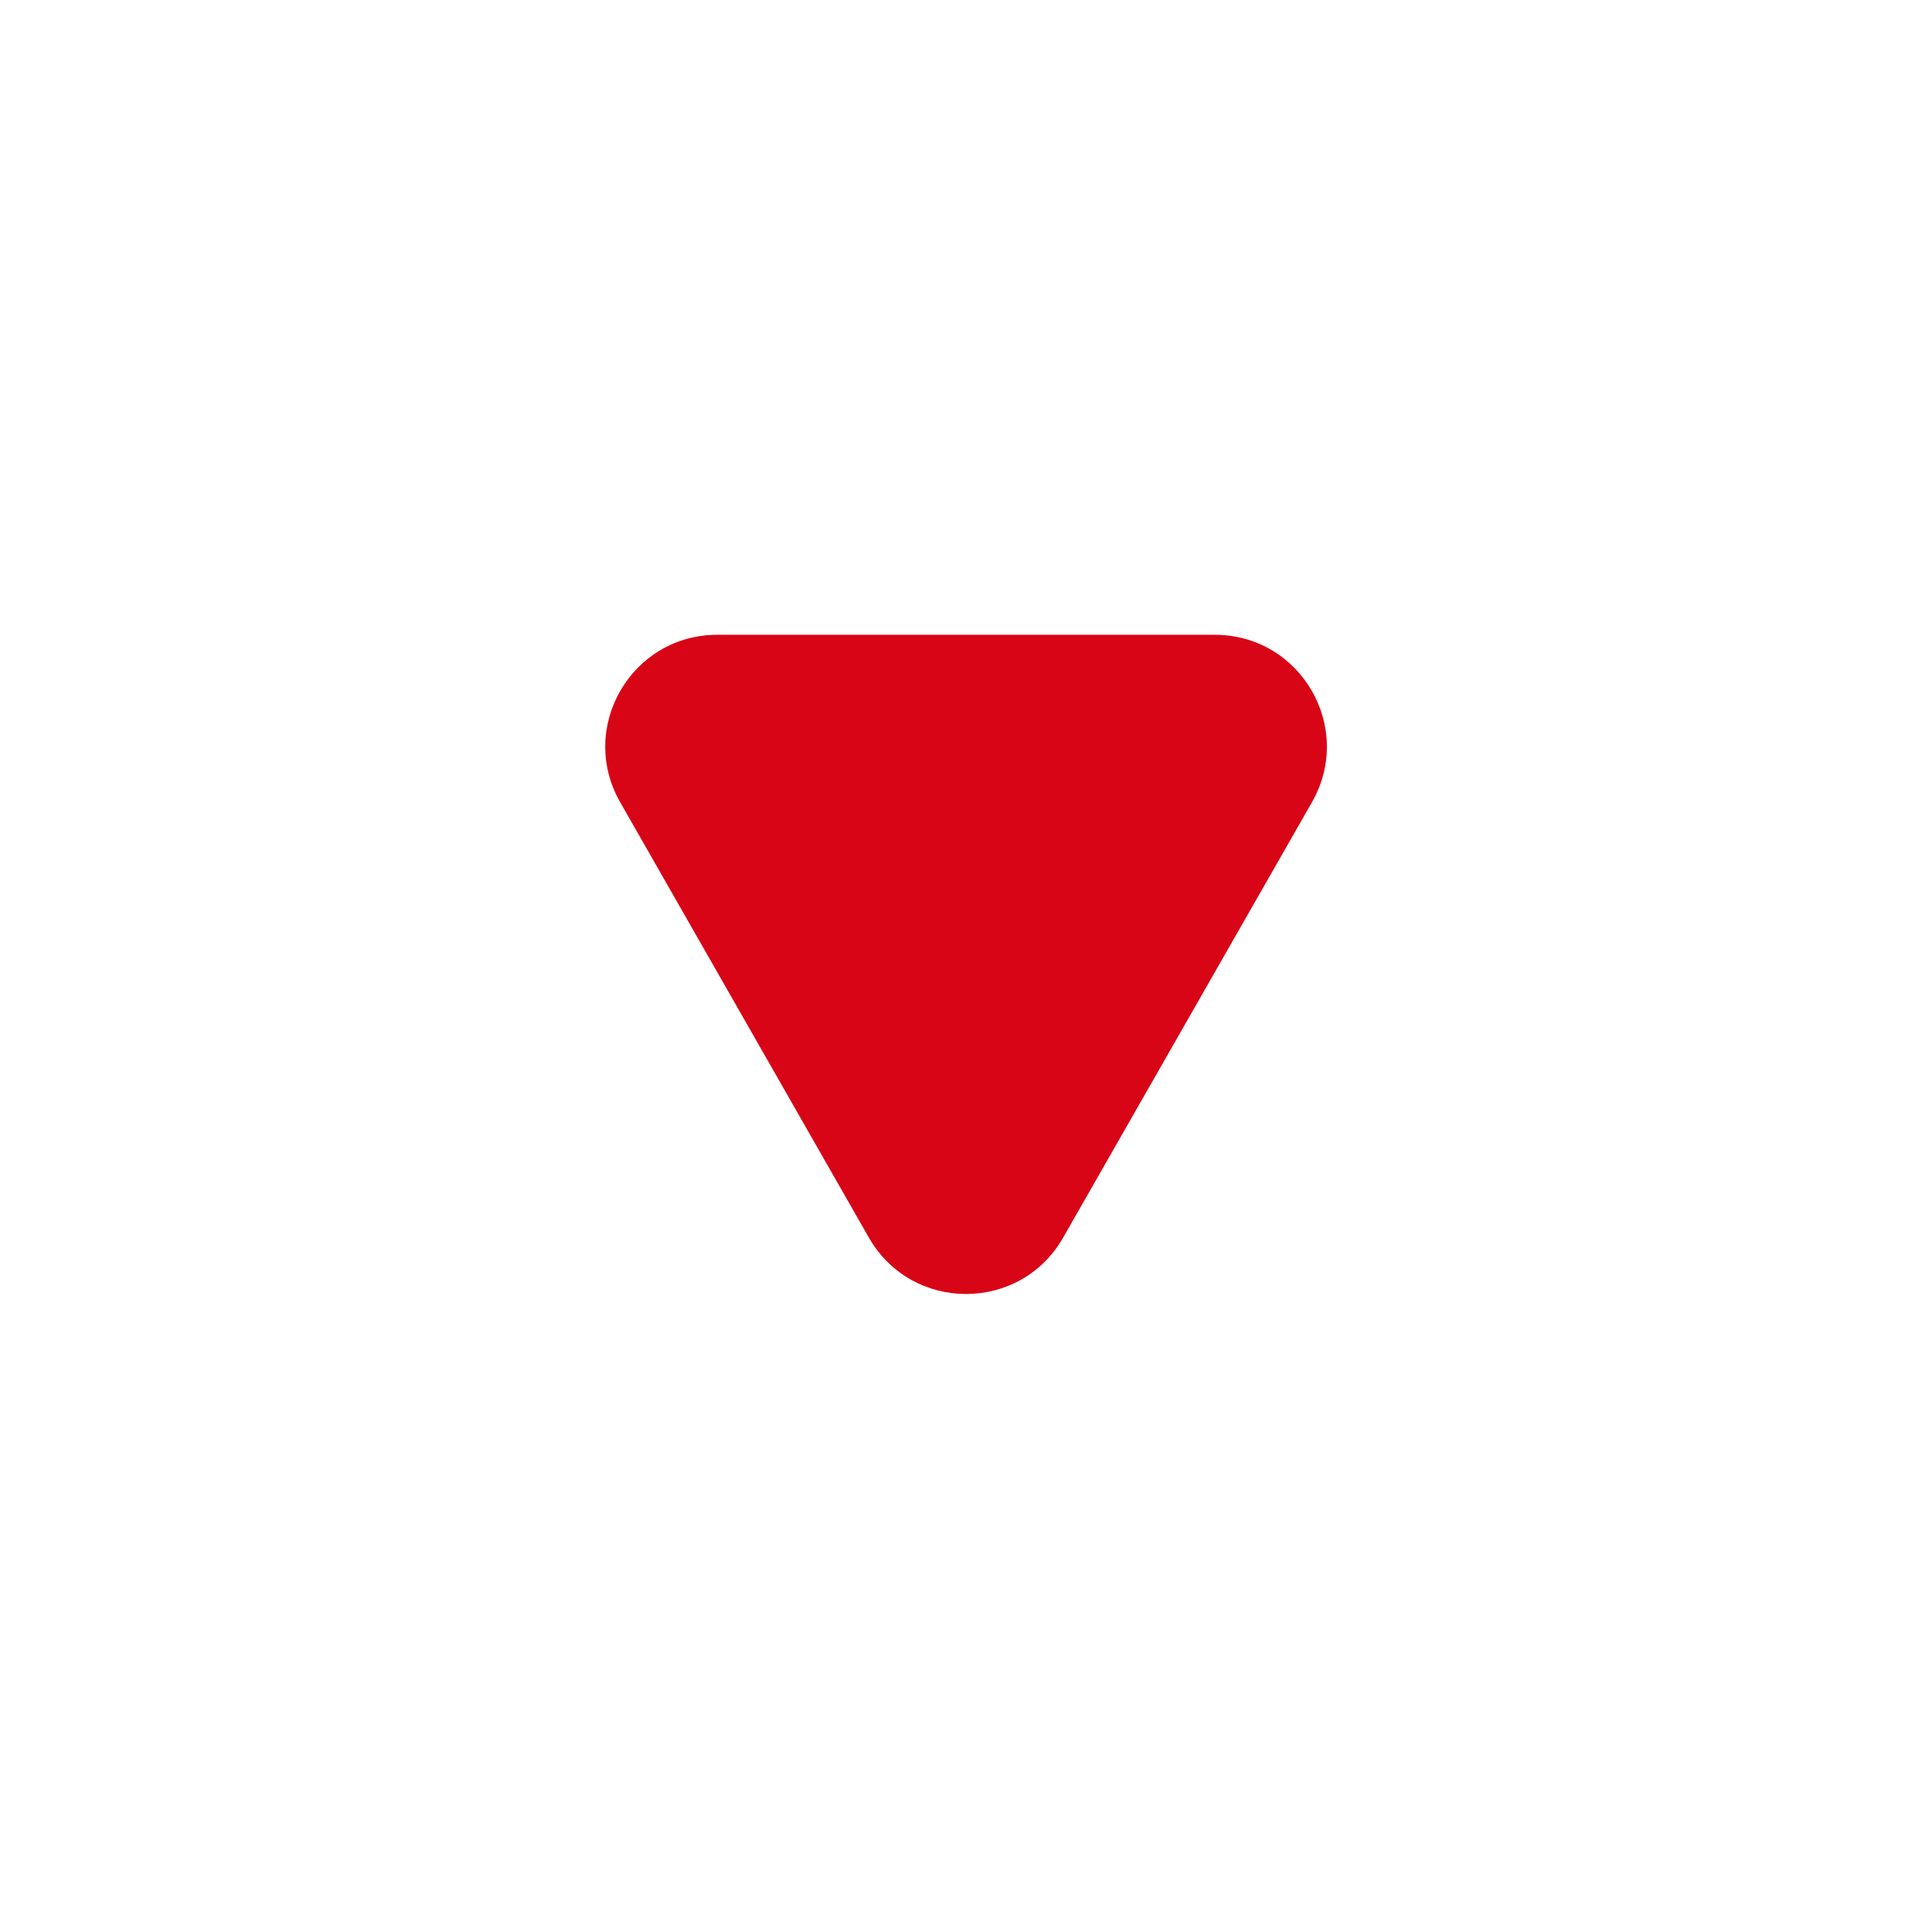 <svg width="14" height="14" viewBox="0 0 14 14" fill="none" xmlns="http://www.w3.org/2000/svg">
<path d="M9.507 5.813L7.704 8.968C7.393 9.513 6.608 9.513 6.296 8.968L4.494 5.813C4.185 5.272 4.575 4.6 5.197 4.6L8.803 4.6C9.426 4.6 9.816 5.272 9.507 5.813Z" fill="#D80516"/>
</svg>
